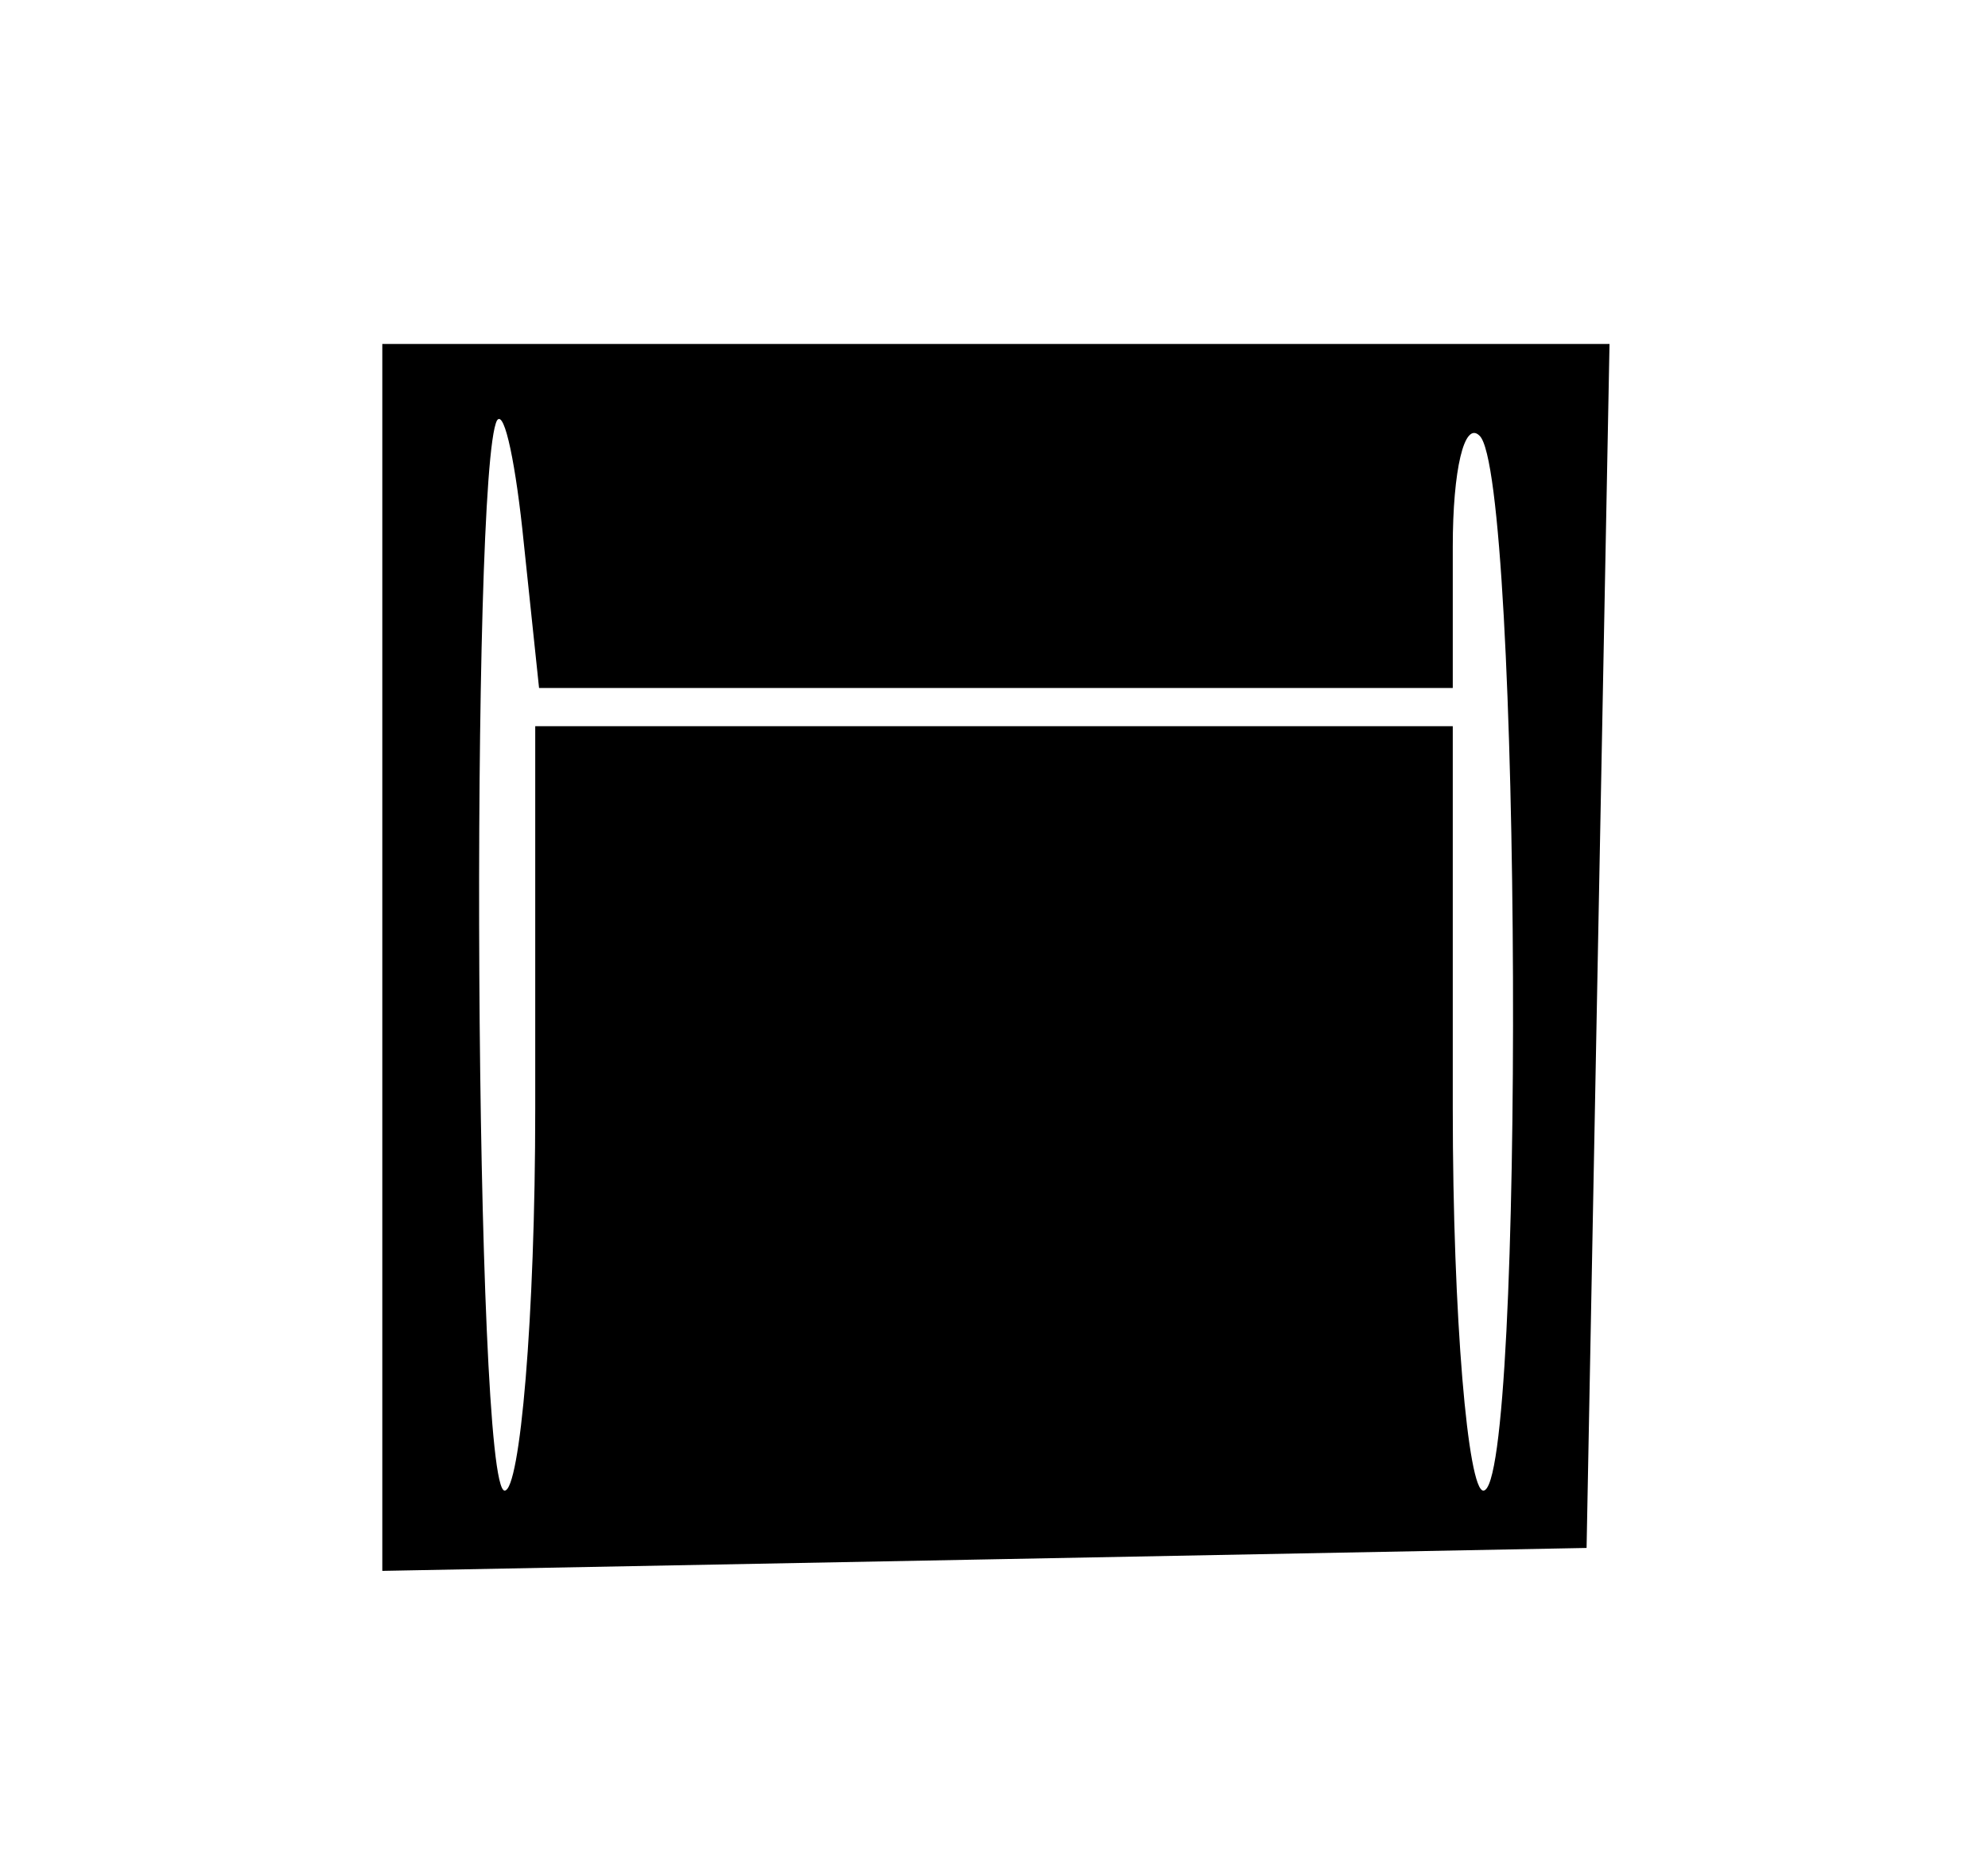 <?xml version="1.0" standalone="no"?>
<!DOCTYPE svg PUBLIC "-//W3C//DTD SVG 20010904//EN"
 "http://www.w3.org/TR/2001/REC-SVG-20010904/DTD/svg10.dtd">
<svg version="1.0" xmlns="http://www.w3.org/2000/svg"
 width="52pt" height="49pt" viewBox="0 0 52 49"
 preserveAspectRatio="xMidYMid meet">
<g transform="translate(0,49) scale(0.1,-0.1)"
fill="#000000" stroke="none">
<path d="M100 240 l0 -161 158 3 157 3 3 158 3 157 -161 0 -160 0 0 -160z
m161 70 l119 0 0 37 c0 20 3 33 7 29 11 -10 12 -276 1 -276 -4 0 -8 45 -8 100
l0 100 -120 0 -120 0 0 -100 c0 -55 -4 -100 -8 -100 -8 0 -9 267 -2 280 2 3 5
-12 7 -32 l4 -38 120 0z"/>
</g>
</svg>
